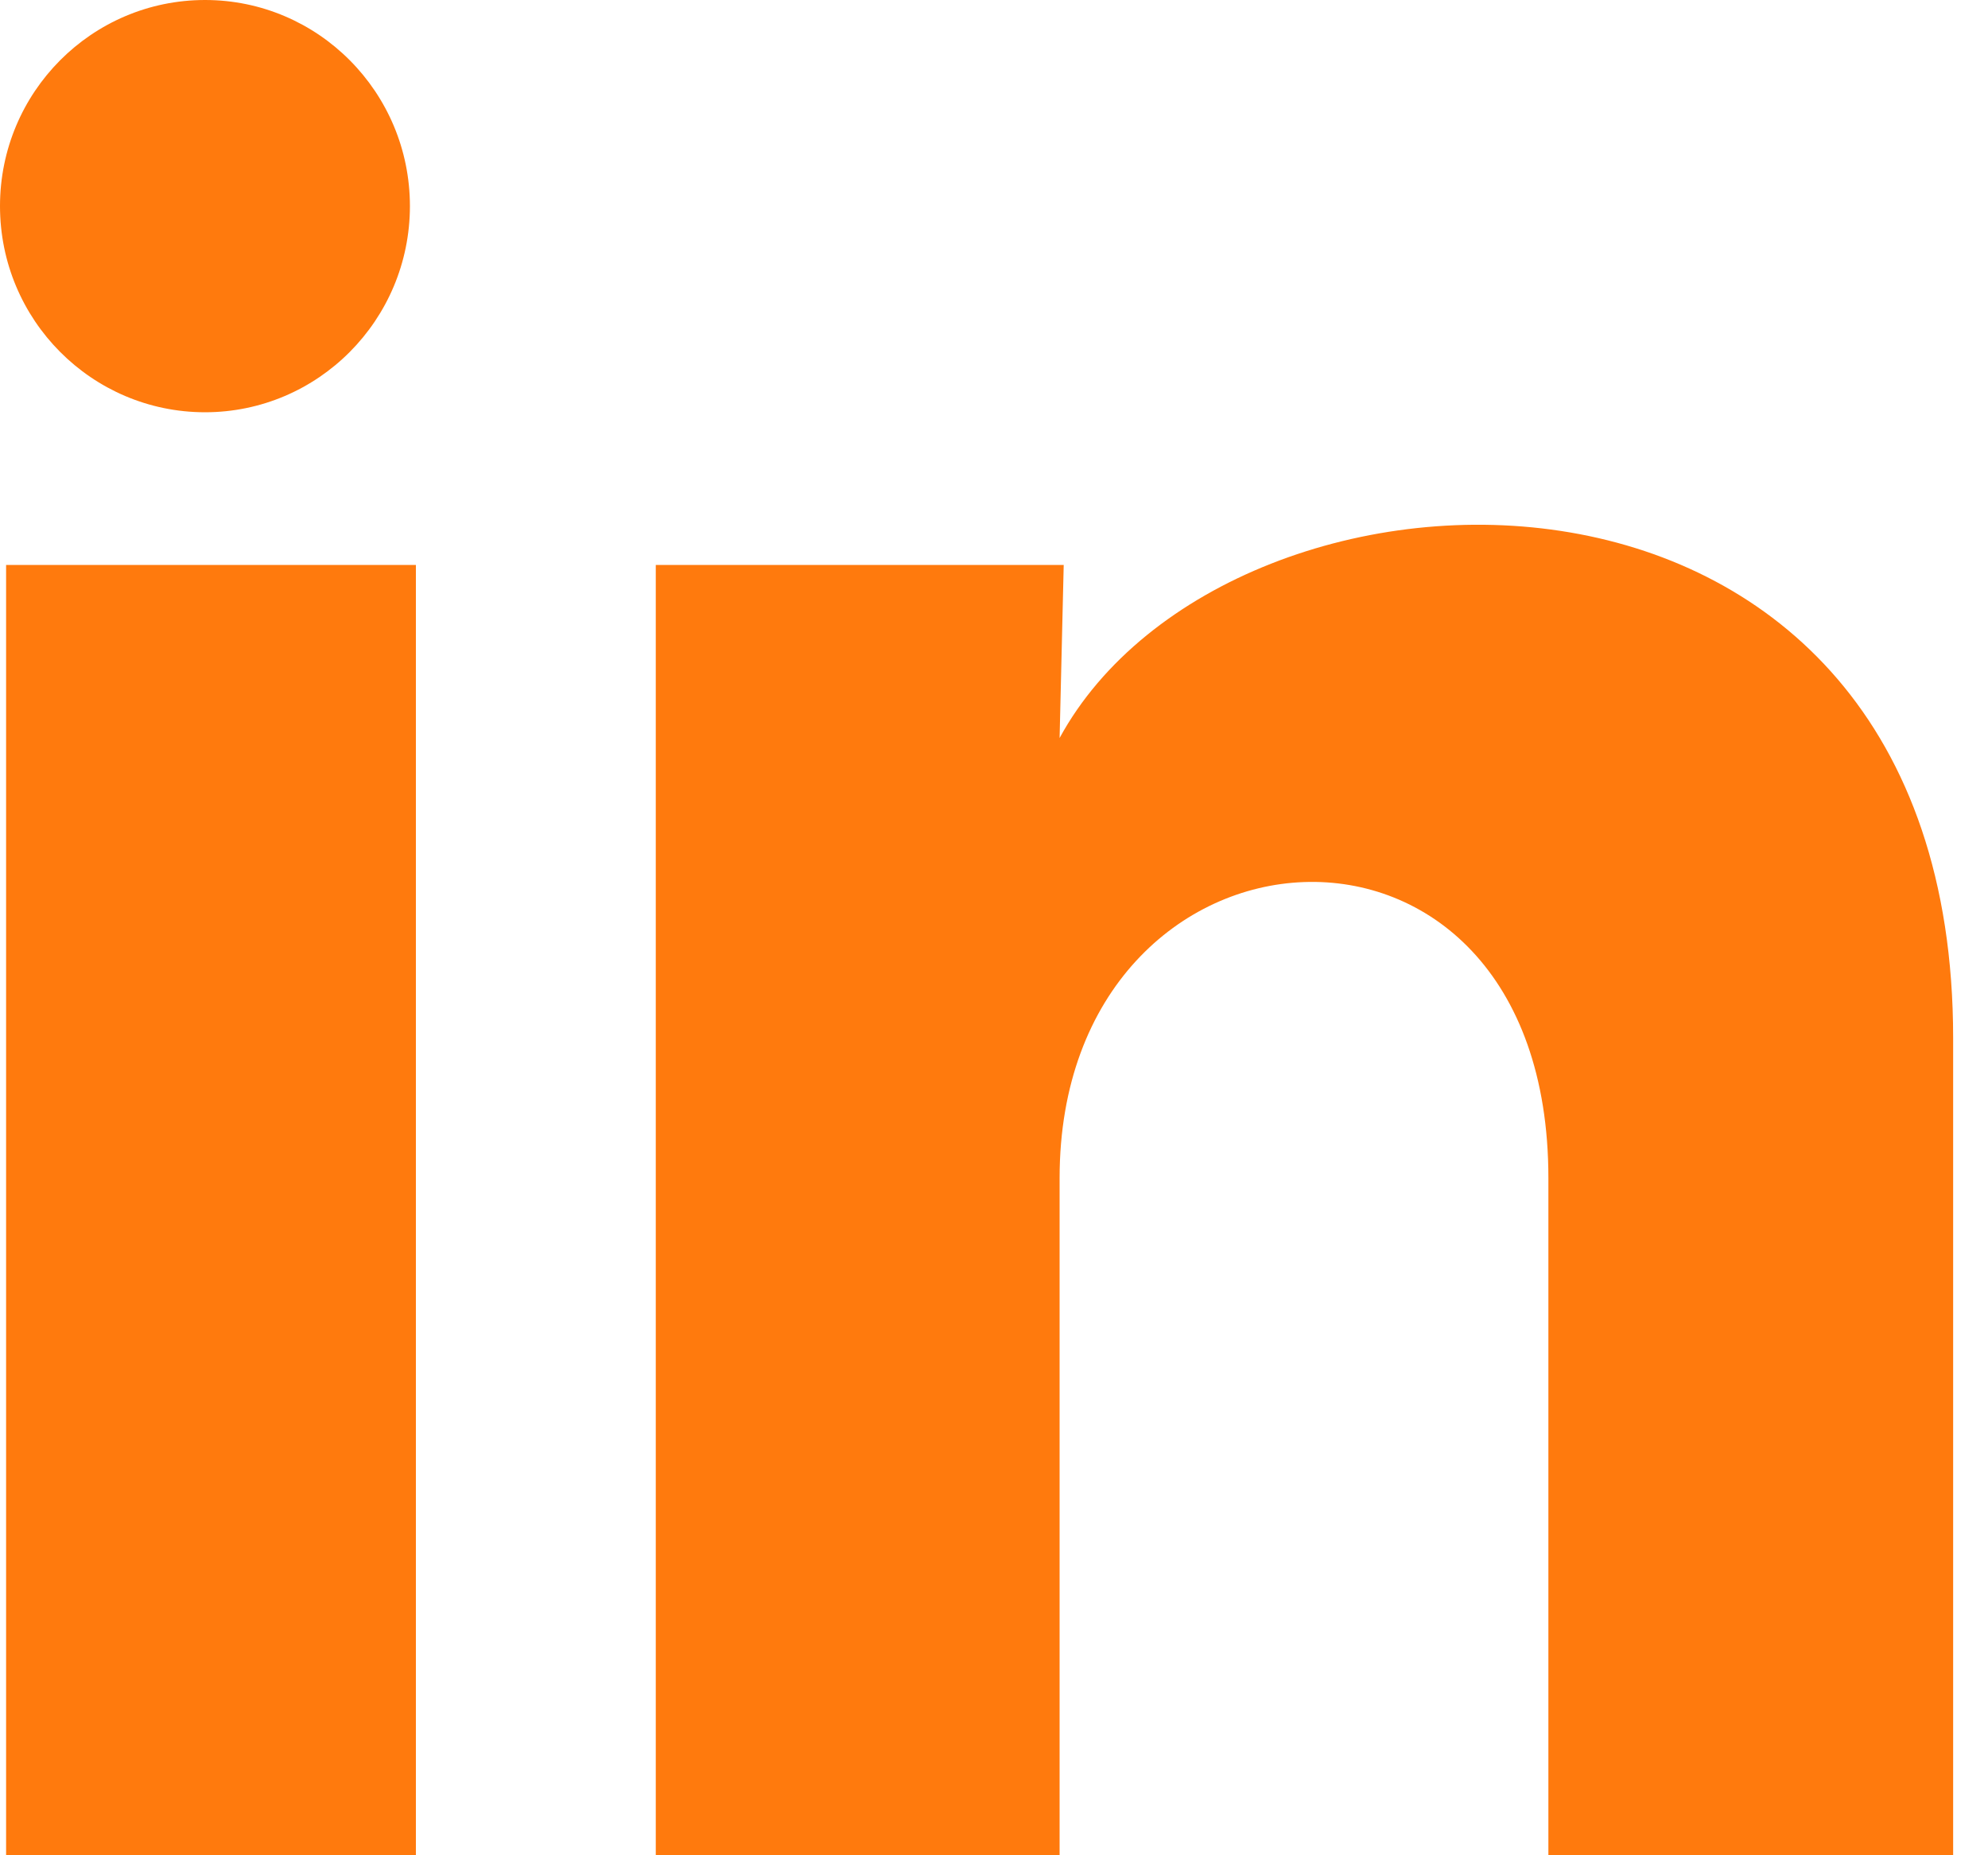 <svg width="15" height="14" viewBox="0 0 15 14" fill="none" xmlns="http://www.w3.org/2000/svg">
<path fill-rule="evenodd" clip-rule="evenodd" d="M3.093 1.556C3.092 2.415 2.4 3.111 1.546 3.111C0.692 3.11 -0 2.414 1.97074e-07 1.555C0 0.696 0.693 -0 1.547 1.98594e-07C2.401 0 3.093 0.697 3.093 1.556ZM3.138 4.263H0.046V14H3.138V4.263ZM4.948 4.263H8.026L7.995 5.569C9.278 3.213 14.737 3.034 14.737 7.833V14H11.683V8.89C11.683 5.779 7.995 6.044 7.995 8.89V14H4.948V4.263Z" fill="#FF7A0D"/>
</svg>
